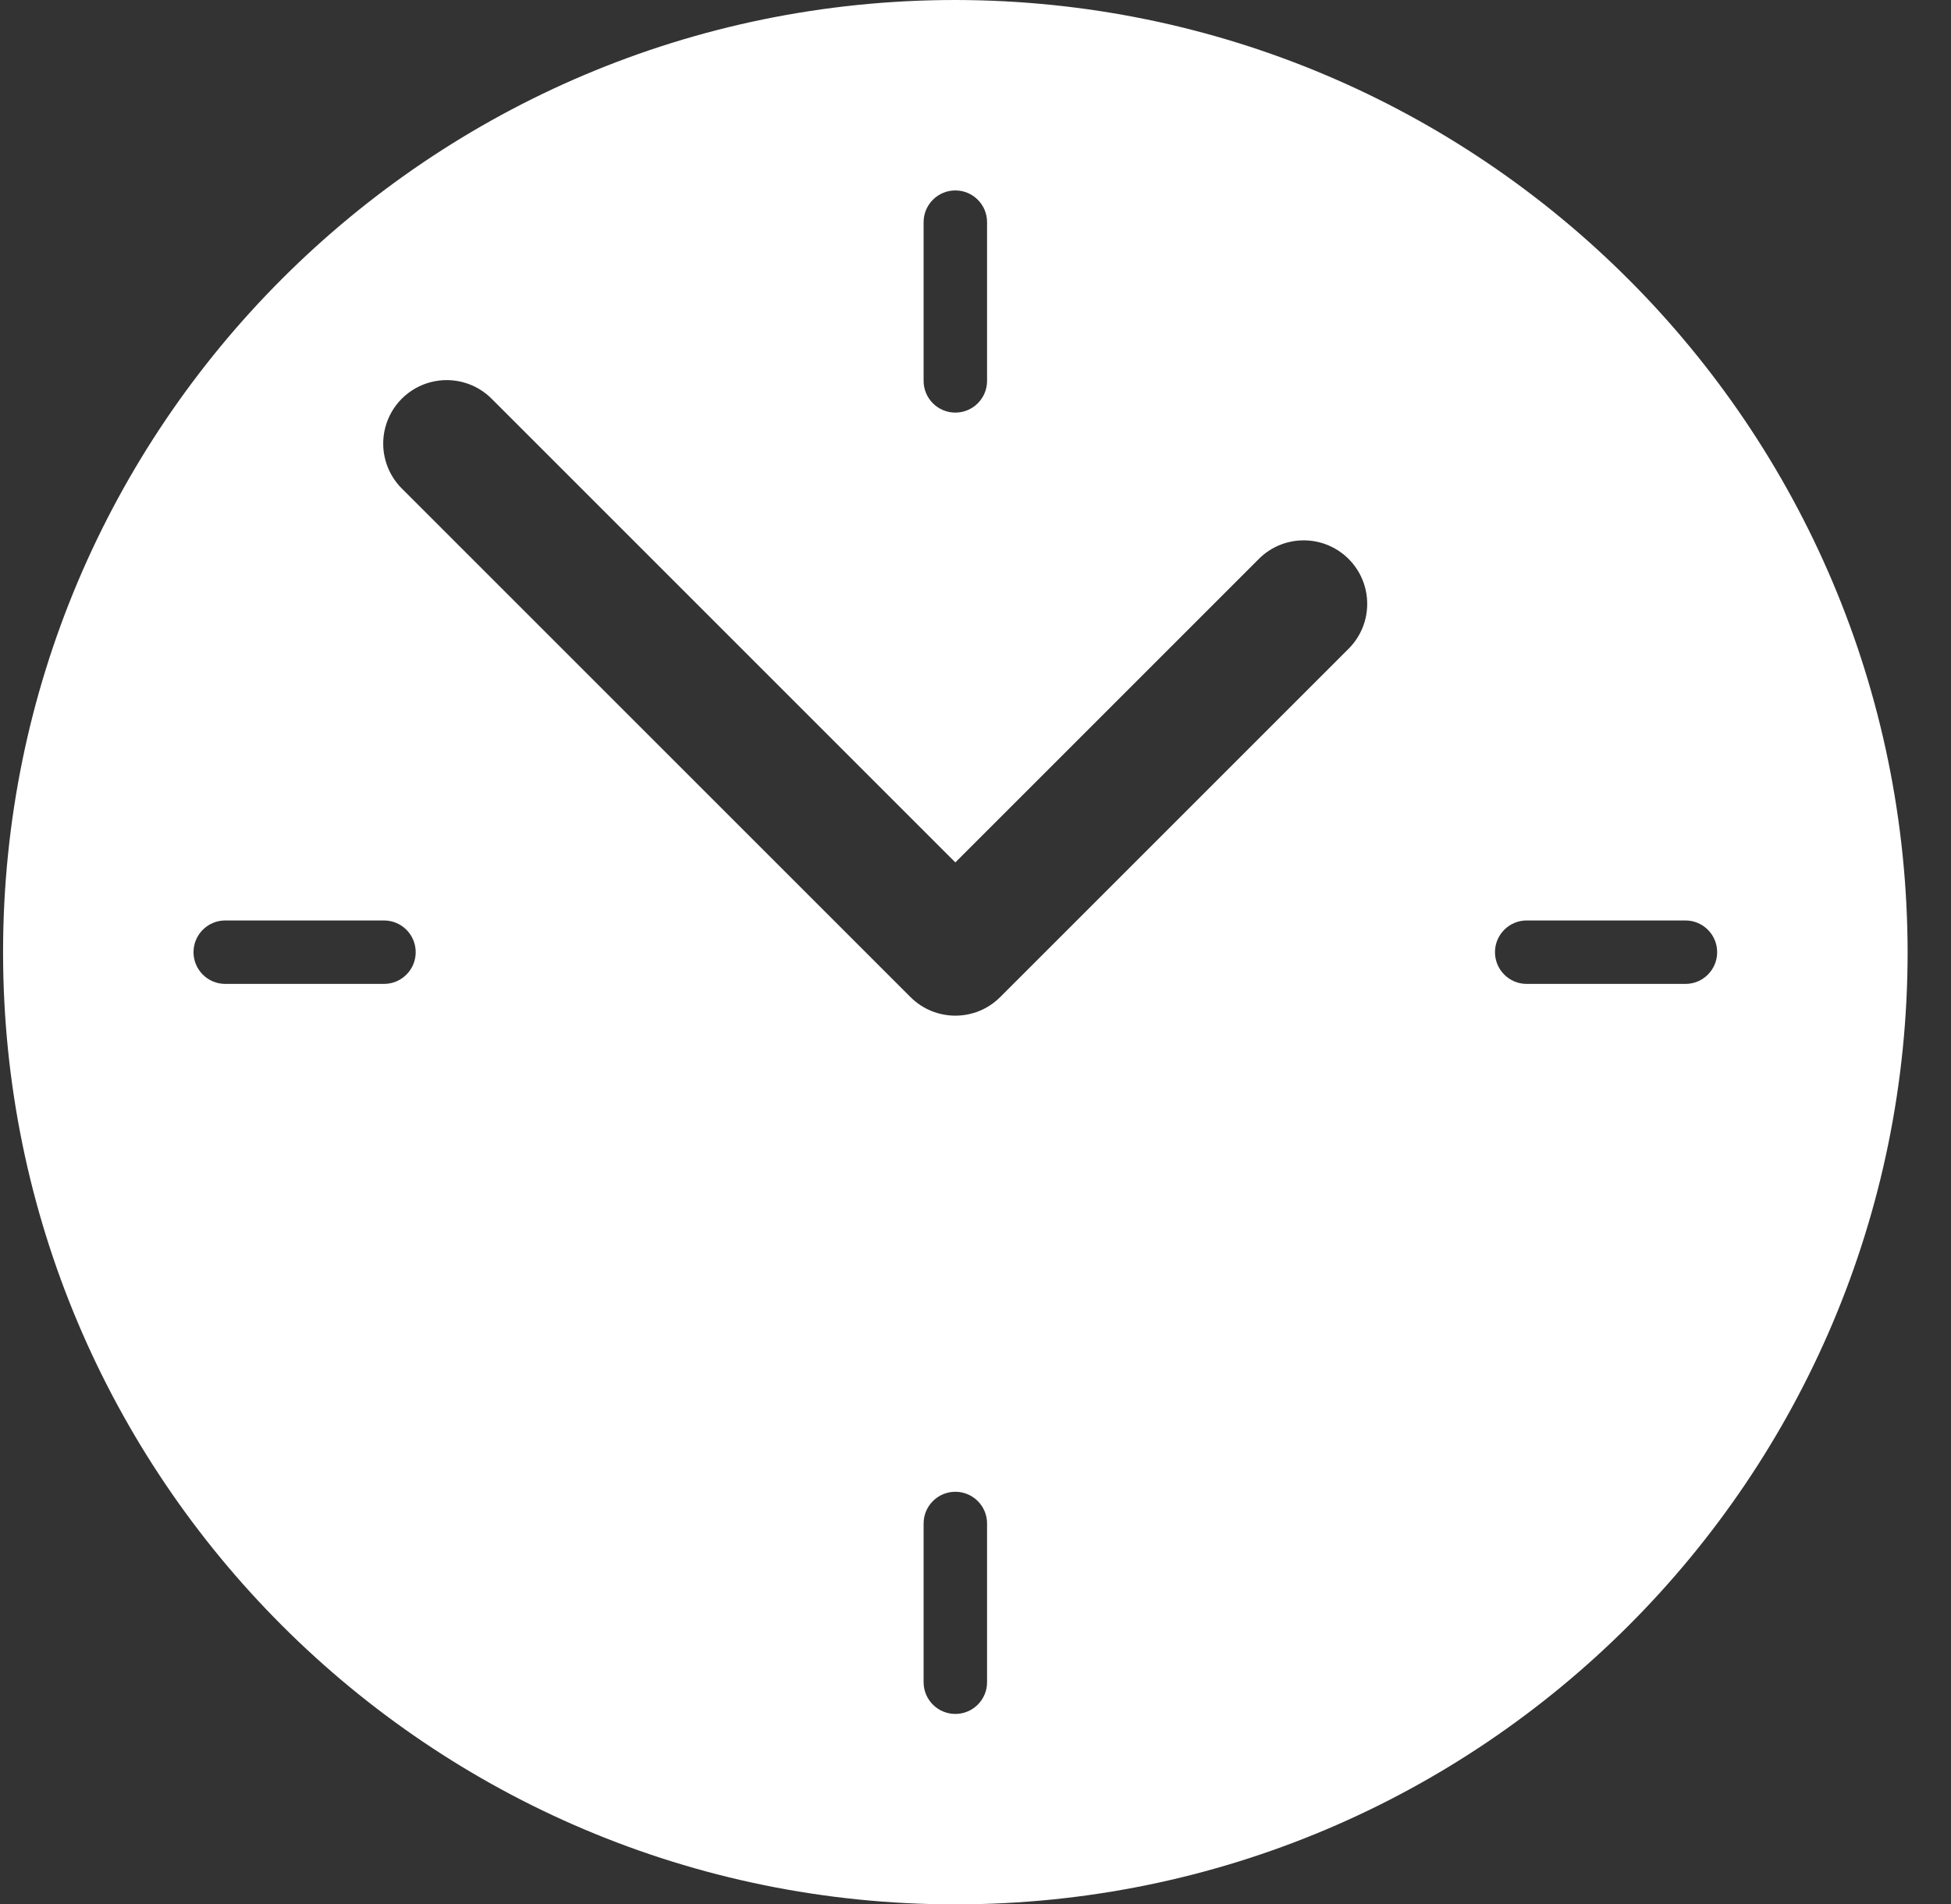 <?xml version="1.0" encoding="UTF-8"?>
<svg width="42px" height="41px" viewBox="0 0 42 41" version="1.1" xmlns="http://www.w3.org/2000/svg" xmlns:xlink="http://www.w3.org/1999/xlink">
    <rect x="0" y="0" width="42" height="41" fill="#333333" stroke="none"/>
    <title>Shape</title>
    <g id="Page-1" stroke="none" stroke-width="1" fill="none" fill-rule="evenodd">
        <g id="v10---/online-schedule-appointment" transform="translate(-207, -436)" fill="#FFFFFF" fill-rule="nonzero">
            <g id="Group-16" transform="translate(203, 122)">
                <g id="Group-5" transform="translate(4.066, 310)">
                    <path d="M20.5,4 C9.178,4 0,13.178 0,24.5 C0,35.822 9.178,45 20.5,45 C31.822,45 41,35.822 41,24.5 C40.987,13.183 31.817,4.013 20.5,4 Z M19.817,8.783 C19.817,8.406 20.123,8.1 20.5,8.1 C20.877,8.1 21.183,8.406 21.183,8.783 L21.183,12.2 C21.183,12.577 20.877,12.883 20.5,12.883 C20.123,12.883 19.817,12.577 19.817,12.2 L19.817,8.783 Z M8.2,25.183 L4.783,25.183 C4.406,25.183 4.1,24.877 4.1,24.5 C4.1,24.123 4.406,23.817 4.783,23.817 L8.2,23.817 C8.577,23.817 8.883,24.123 8.883,24.5 C8.883,24.877 8.577,25.183 8.2,25.183 Z M21.183,40.217 C21.183,40.594 20.877,40.9 20.5,40.9 C20.123,40.9 19.817,40.594 19.817,40.217 L19.817,36.8 C19.817,36.423 20.123,36.117 20.5,36.117 C20.877,36.117 21.183,36.423 21.183,36.8 L21.183,40.217 Z M28.983,17.95 L21.466,25.466 C20.933,26 20.067,26 19.534,25.466 L8.6,14.533 C8.245,14.19 8.103,13.682 8.228,13.204 C8.353,12.726 8.726,12.353 9.204,12.228 C9.682,12.103 10.19,12.245 10.533,12.6 L20.5,22.567 L27.05,16.017 C27.587,15.499 28.439,15.507 28.966,16.034 C29.493,16.561 29.501,17.413 28.983,17.95 Z M36.217,25.183 L32.8,25.183 C32.423,25.183 32.117,24.877 32.117,24.5 C32.117,24.123 32.423,23.817 32.8,23.817 L36.217,23.817 C36.594,23.817 36.9,24.123 36.9,24.5 C36.9,24.877 36.594,25.183 36.217,25.183 Z" id="Shape"></path>
                </g>
            </g>
        </g>
    </g>
</svg>